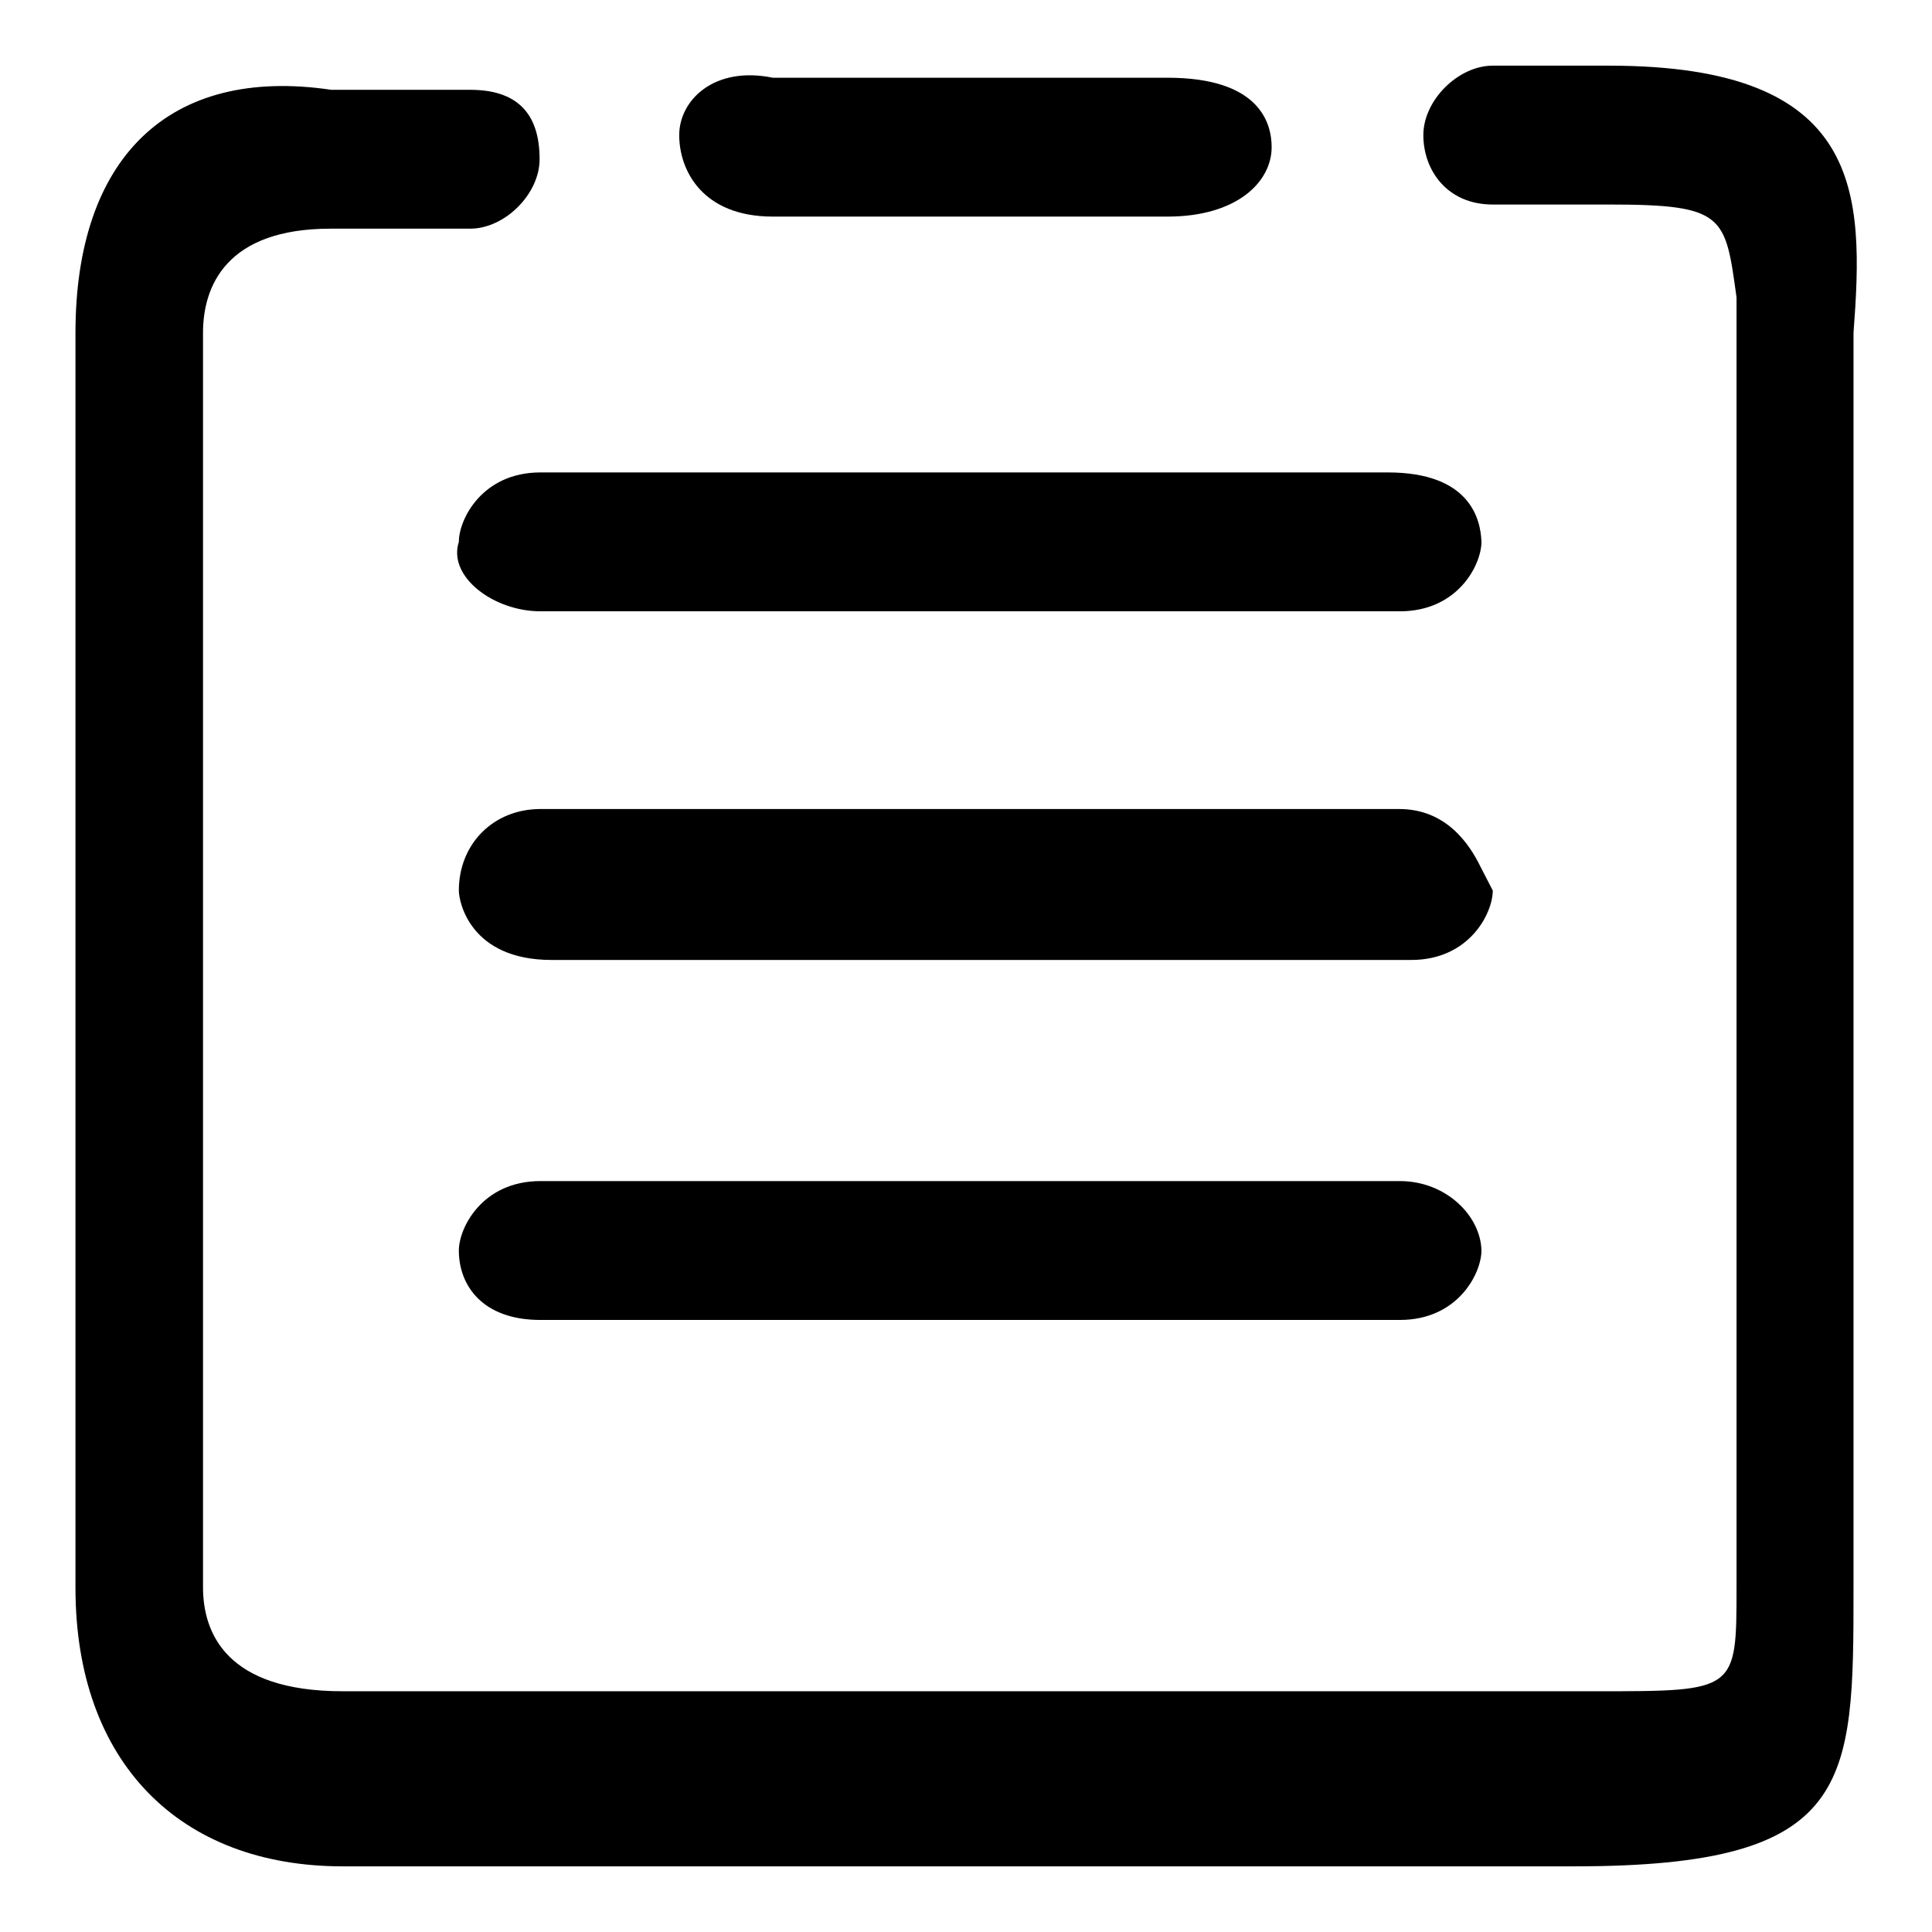<?xml version="1.0" encoding="utf-8"?>
<!-- Svg Vector Icons : http://www.onlinewebfonts.com/icon -->
<!DOCTYPE svg PUBLIC "-//W3C//DTD SVG 1.1//EN" "http://www.w3.org/Graphics/SVG/1.1/DTD/svg11.dtd">
<svg version="1.1" xmlns="http://www.w3.org/2000/svg" xmlns:xlink="http://www.w3.org/1999/xlink" x="0px" y="0px" viewBox="0 0 256 256" enable-background="new 0 0 256 256" xml:space="preserve">
<g><g><path fill="#000000" d="M183.9,62.6H71.6c-7.7,0-10.8,6.2-10.8,9.2c-1.5,4.6,4.6,9.2,10.8,9.2h113.9c7.7,0,10.8-6.2,10.8-9.2C196.2,68.7,194.7,62.6,183.9,62.6z"/><path fill="#000000" d="M102.4,28.7h52.3c9.2,0,13.8-4.6,13.8-9.2c0-3.1-1.5-9.2-13.8-9.2h-52.3C94.6,8.7,90,13.3,90,17.9C90,22.6,93.1,28.7,102.4,28.7z"/><path fill="#000000" d="M196.2,114.9c-1.5-3.1-4.6-7.7-10.8-7.7H71.6c-6.2,0-10.8,4.6-10.8,10.8c0,1.5,1.5,9.2,12.3,9.2H187c7.7,0,10.8-6.2,10.8-9.2L196.2,114.9z"/><path fill="#000000" d="M185.5,156.5H71.6c-7.7,0-10.8,6.2-10.8,9.2c0,4.6,3.1,9.2,10.8,9.2h113.9c7.7,0,10.8-6.2,10.8-9.2C196.2,161.1,191.6,156.5,185.5,156.5z"/><path fill="#000000" d="M213.2,8.7h-15.4c-4.6,0-9.2,4.6-9.2,9.2c0,4.6,3.1,9.2,9.2,9.2h15.4c15.4,0,15.4,1.5,16.9,12.3v170.9c0,13.8,0,13.8-18.5,13.8H45.4c-15.4,0-18.5-7.7-18.5-13.8V44.1c0-6.2,3.1-13.8,16.9-13.8h18.5c4.6,0,9.2-4.6,9.2-9.2c0-6.2-3.1-9.2-9.2-9.2H43.9C22.3,8.7,10,21,10,44.1v166.3c0,23.1,13.8,36.9,35.4,36.9h163.2c37,0,37-10.8,37-36.9V44.1C247,25.6,247,8.7,213.2,8.7z"/></g></g>
</svg>